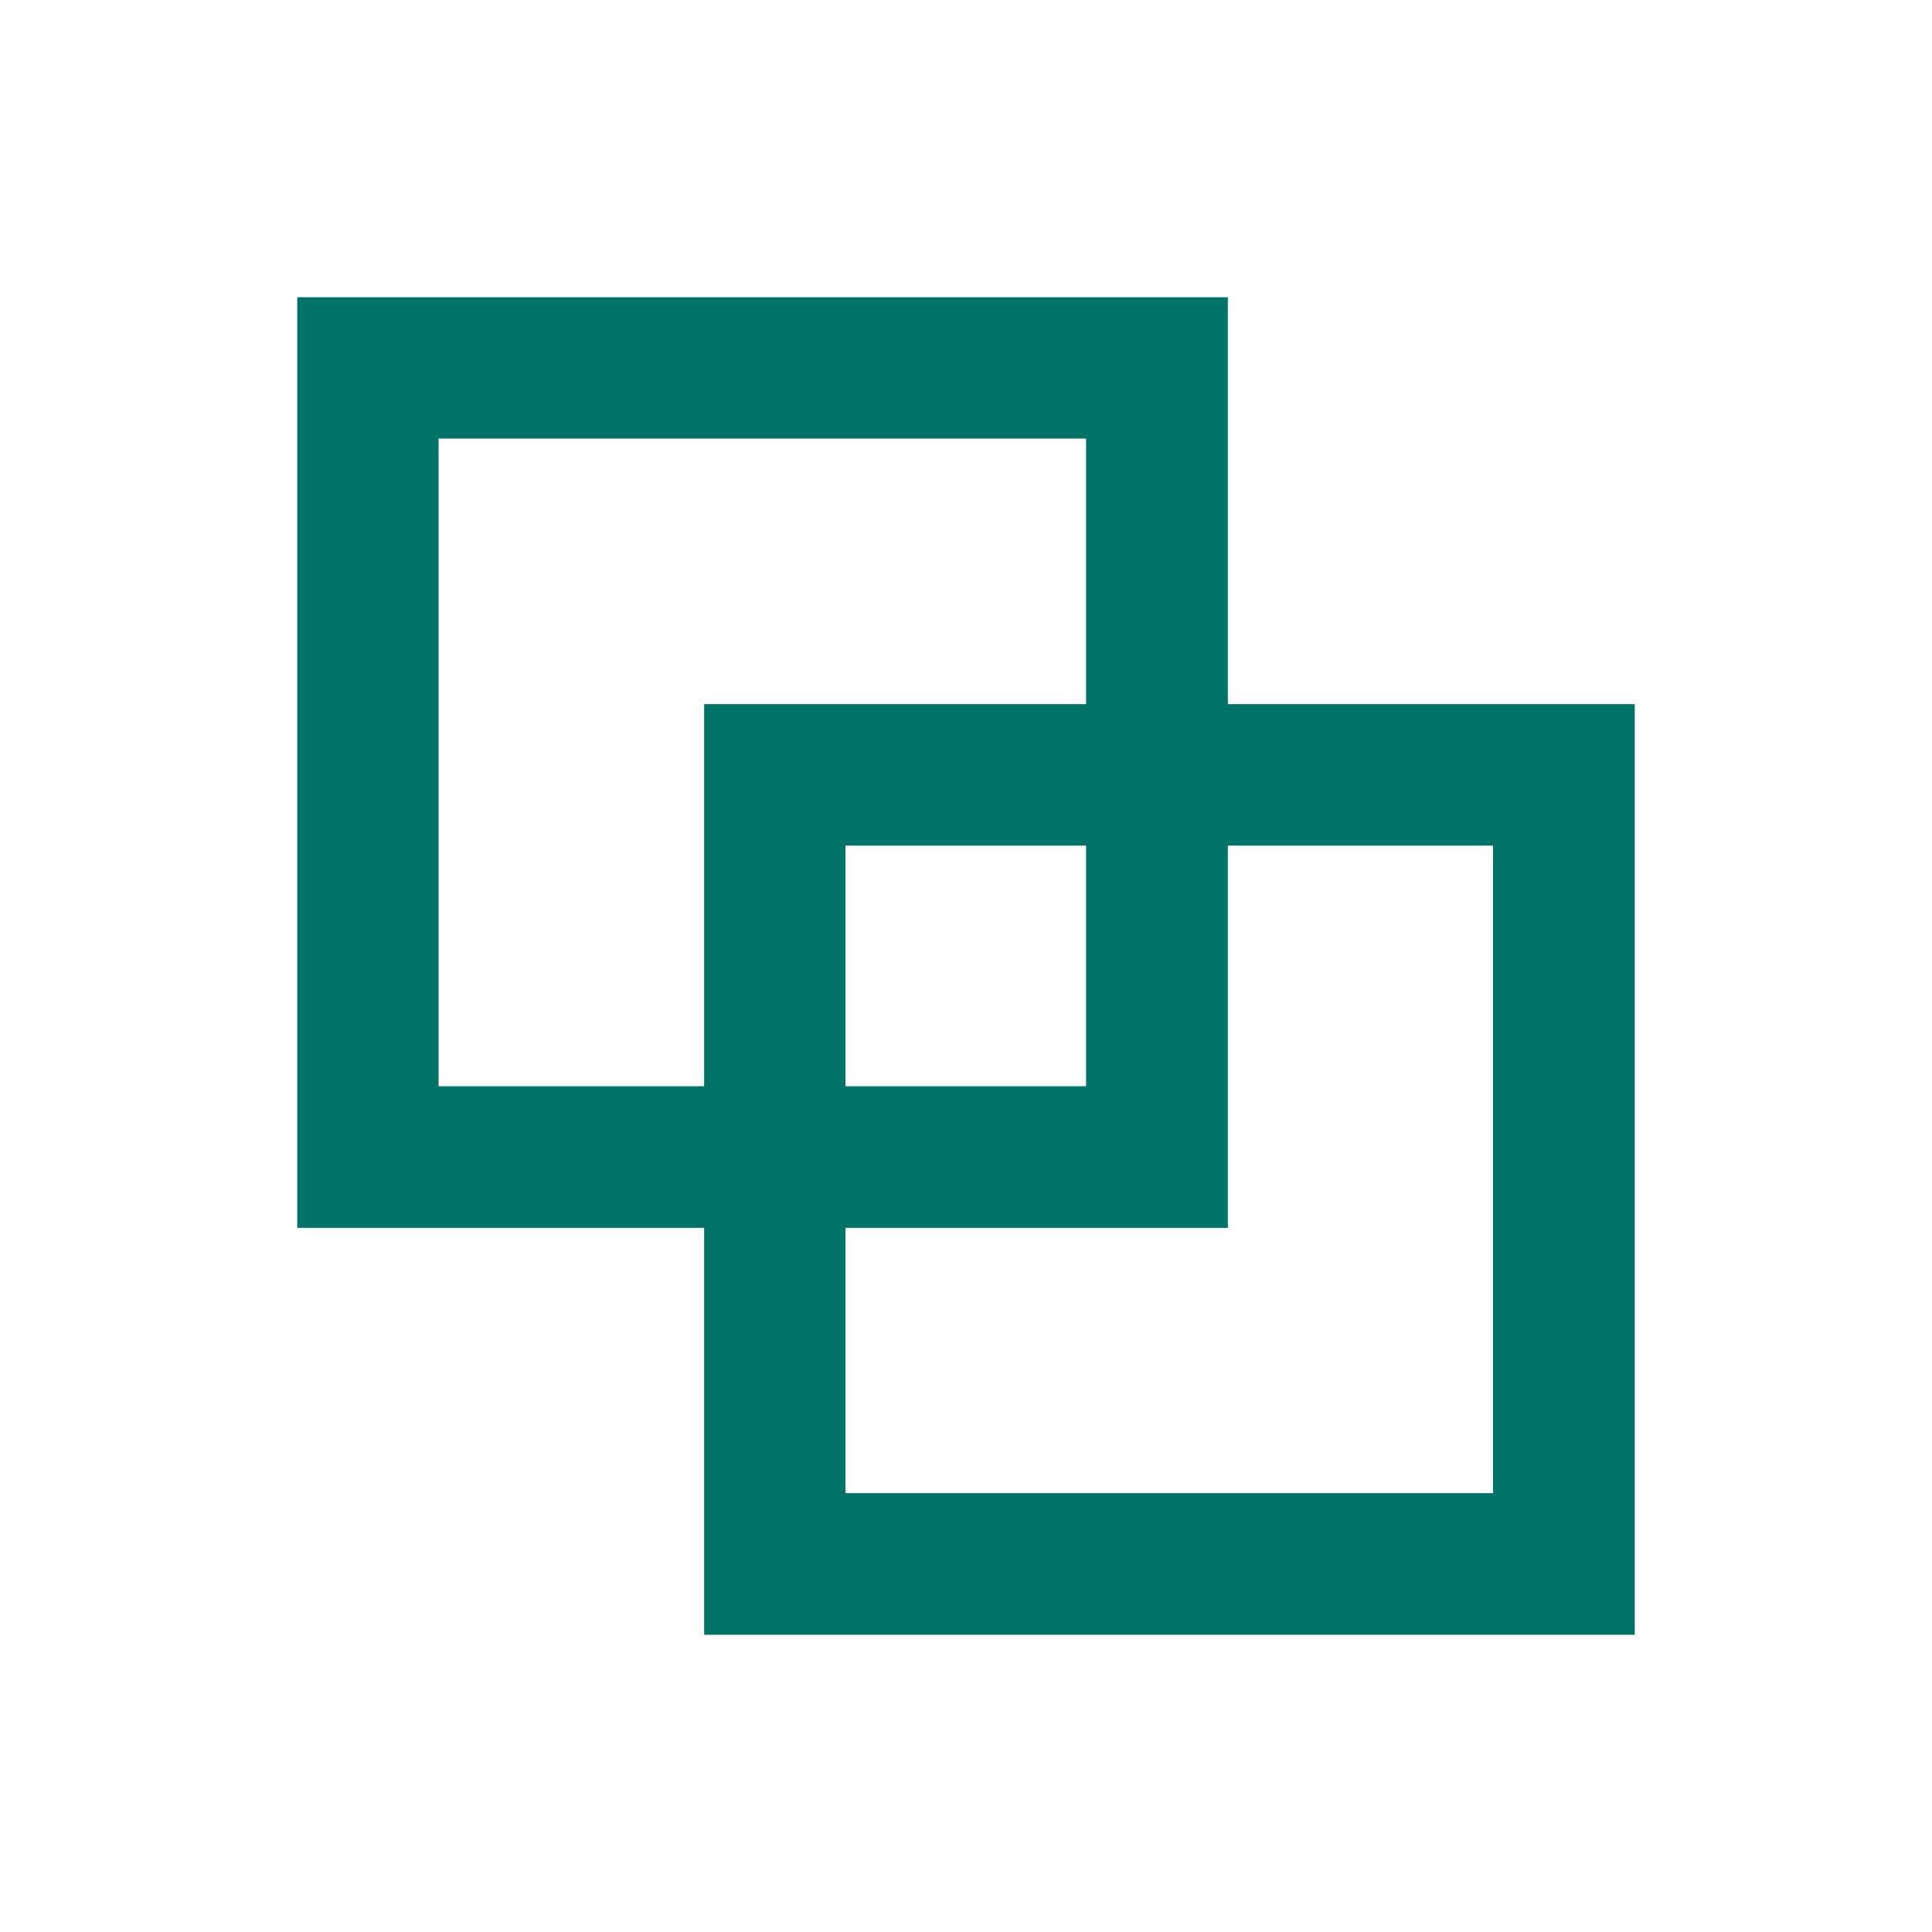 <?xml version="1.0" encoding="utf-8"?>
<!-- Generator: Adobe Illustrator 16.0.4, SVG Export Plug-In . SVG Version: 6.00 Build 0)  -->
<!DOCTYPE svg PUBLIC "-//W3C//DTD SVG 1.1//EN" "http://www.w3.org/Graphics/SVG/1.1/DTD/svg11.dtd">
<svg version="1.1" id="レイヤー_1" xmlns="http://www.w3.org/2000/svg" xmlns:xlink="http://www.w3.org/1999/xlink" x="0px"
	 y="0px" width="13px" height="13px" viewBox="0 0 13 13" enable-background="new 0 0 13 13" xml:space="preserve">
<g>
	<path fill="#007267" d="M8.262,8.262H2V2h6.262V8.262z M2.951,7.309h4.357V2.951H2.951V7.309z"/>
	<path fill="#007267" d="M11,11H4.738V4.738H11V11L11,11z M5.689,10.047h4.357V5.69H5.689V10.047z"/>
</g>
</svg>
